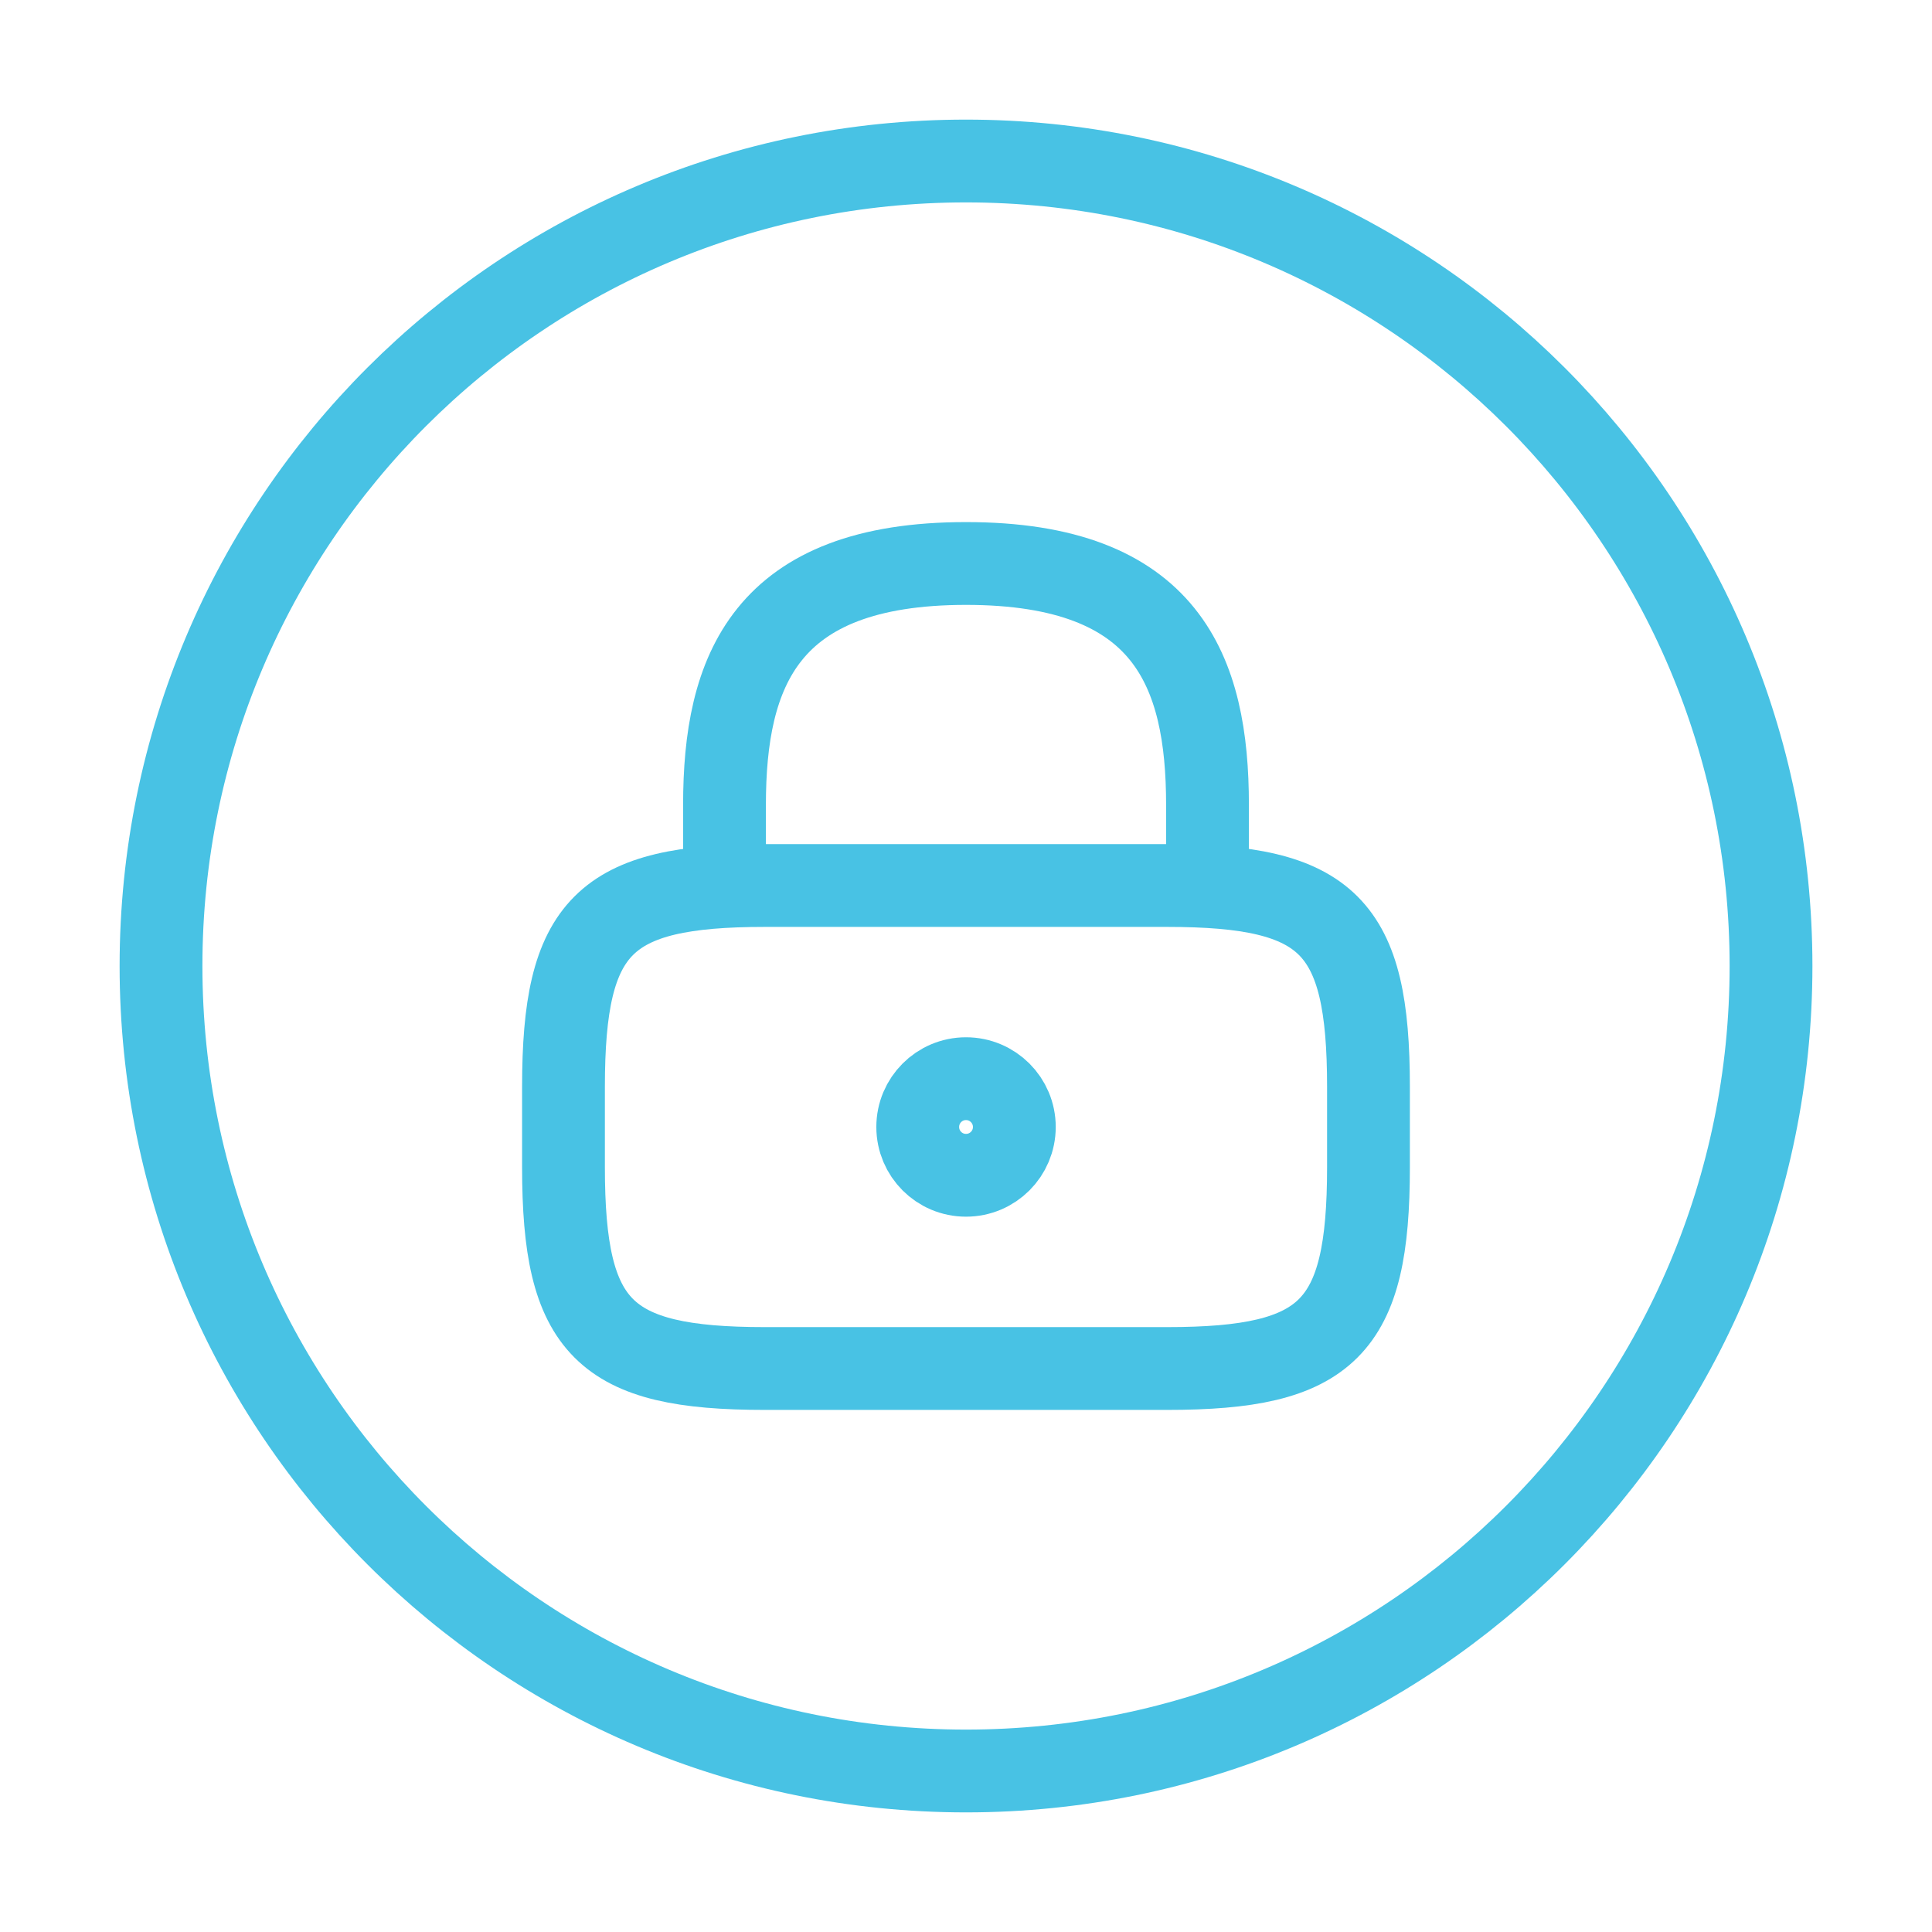 <?xml version="1.0" encoding="UTF-8"?> <svg xmlns="http://www.w3.org/2000/svg" width="56" height="56" viewBox="0 0 56 56" fill="none"><path d="M21 25.667V23.333C21 19.46 22.167 16.333 28 16.333C33.833 16.333 35 19.46 35 23.333V25.667" stroke="#48C2E4" stroke-width="2.4" stroke-linecap="round" stroke-linejoin="round"></path><path d="M28 34.066C28.774 34.066 29.401 33.44 29.401 32.666C29.401 31.893 28.774 31.266 28 31.266C27.227 31.266 26.601 31.893 26.601 32.666C26.601 33.44 27.227 34.066 28 34.066Z" stroke="#48C2E4" stroke-width="2.4" stroke-linecap="round" stroke-linejoin="round"></path><path d="M33.833 39.667H22.166C17.5 39.667 16.333 38.5 16.333 33.833V31.5C16.333 26.833 17.5 25.667 22.166 25.667H33.833C38.5 25.667 39.666 26.833 39.666 31.5V33.833C39.666 38.5 38.5 39.667 33.833 39.667Z" stroke="#48C2E4" stroke-width="2.4" stroke-linecap="round" stroke-linejoin="round"></path><path d="M28 51.333C40.887 51.333 51.334 40.887 51.334 28C51.334 15.113 40.887 4.667 28 4.667C15.114 4.667 4.667 15.113 4.667 28C4.667 40.887 15.114 51.333 28 51.333Z" stroke="#48C2E4" stroke-width="2.4" stroke-linecap="round" stroke-linejoin="round"></path></svg> 
